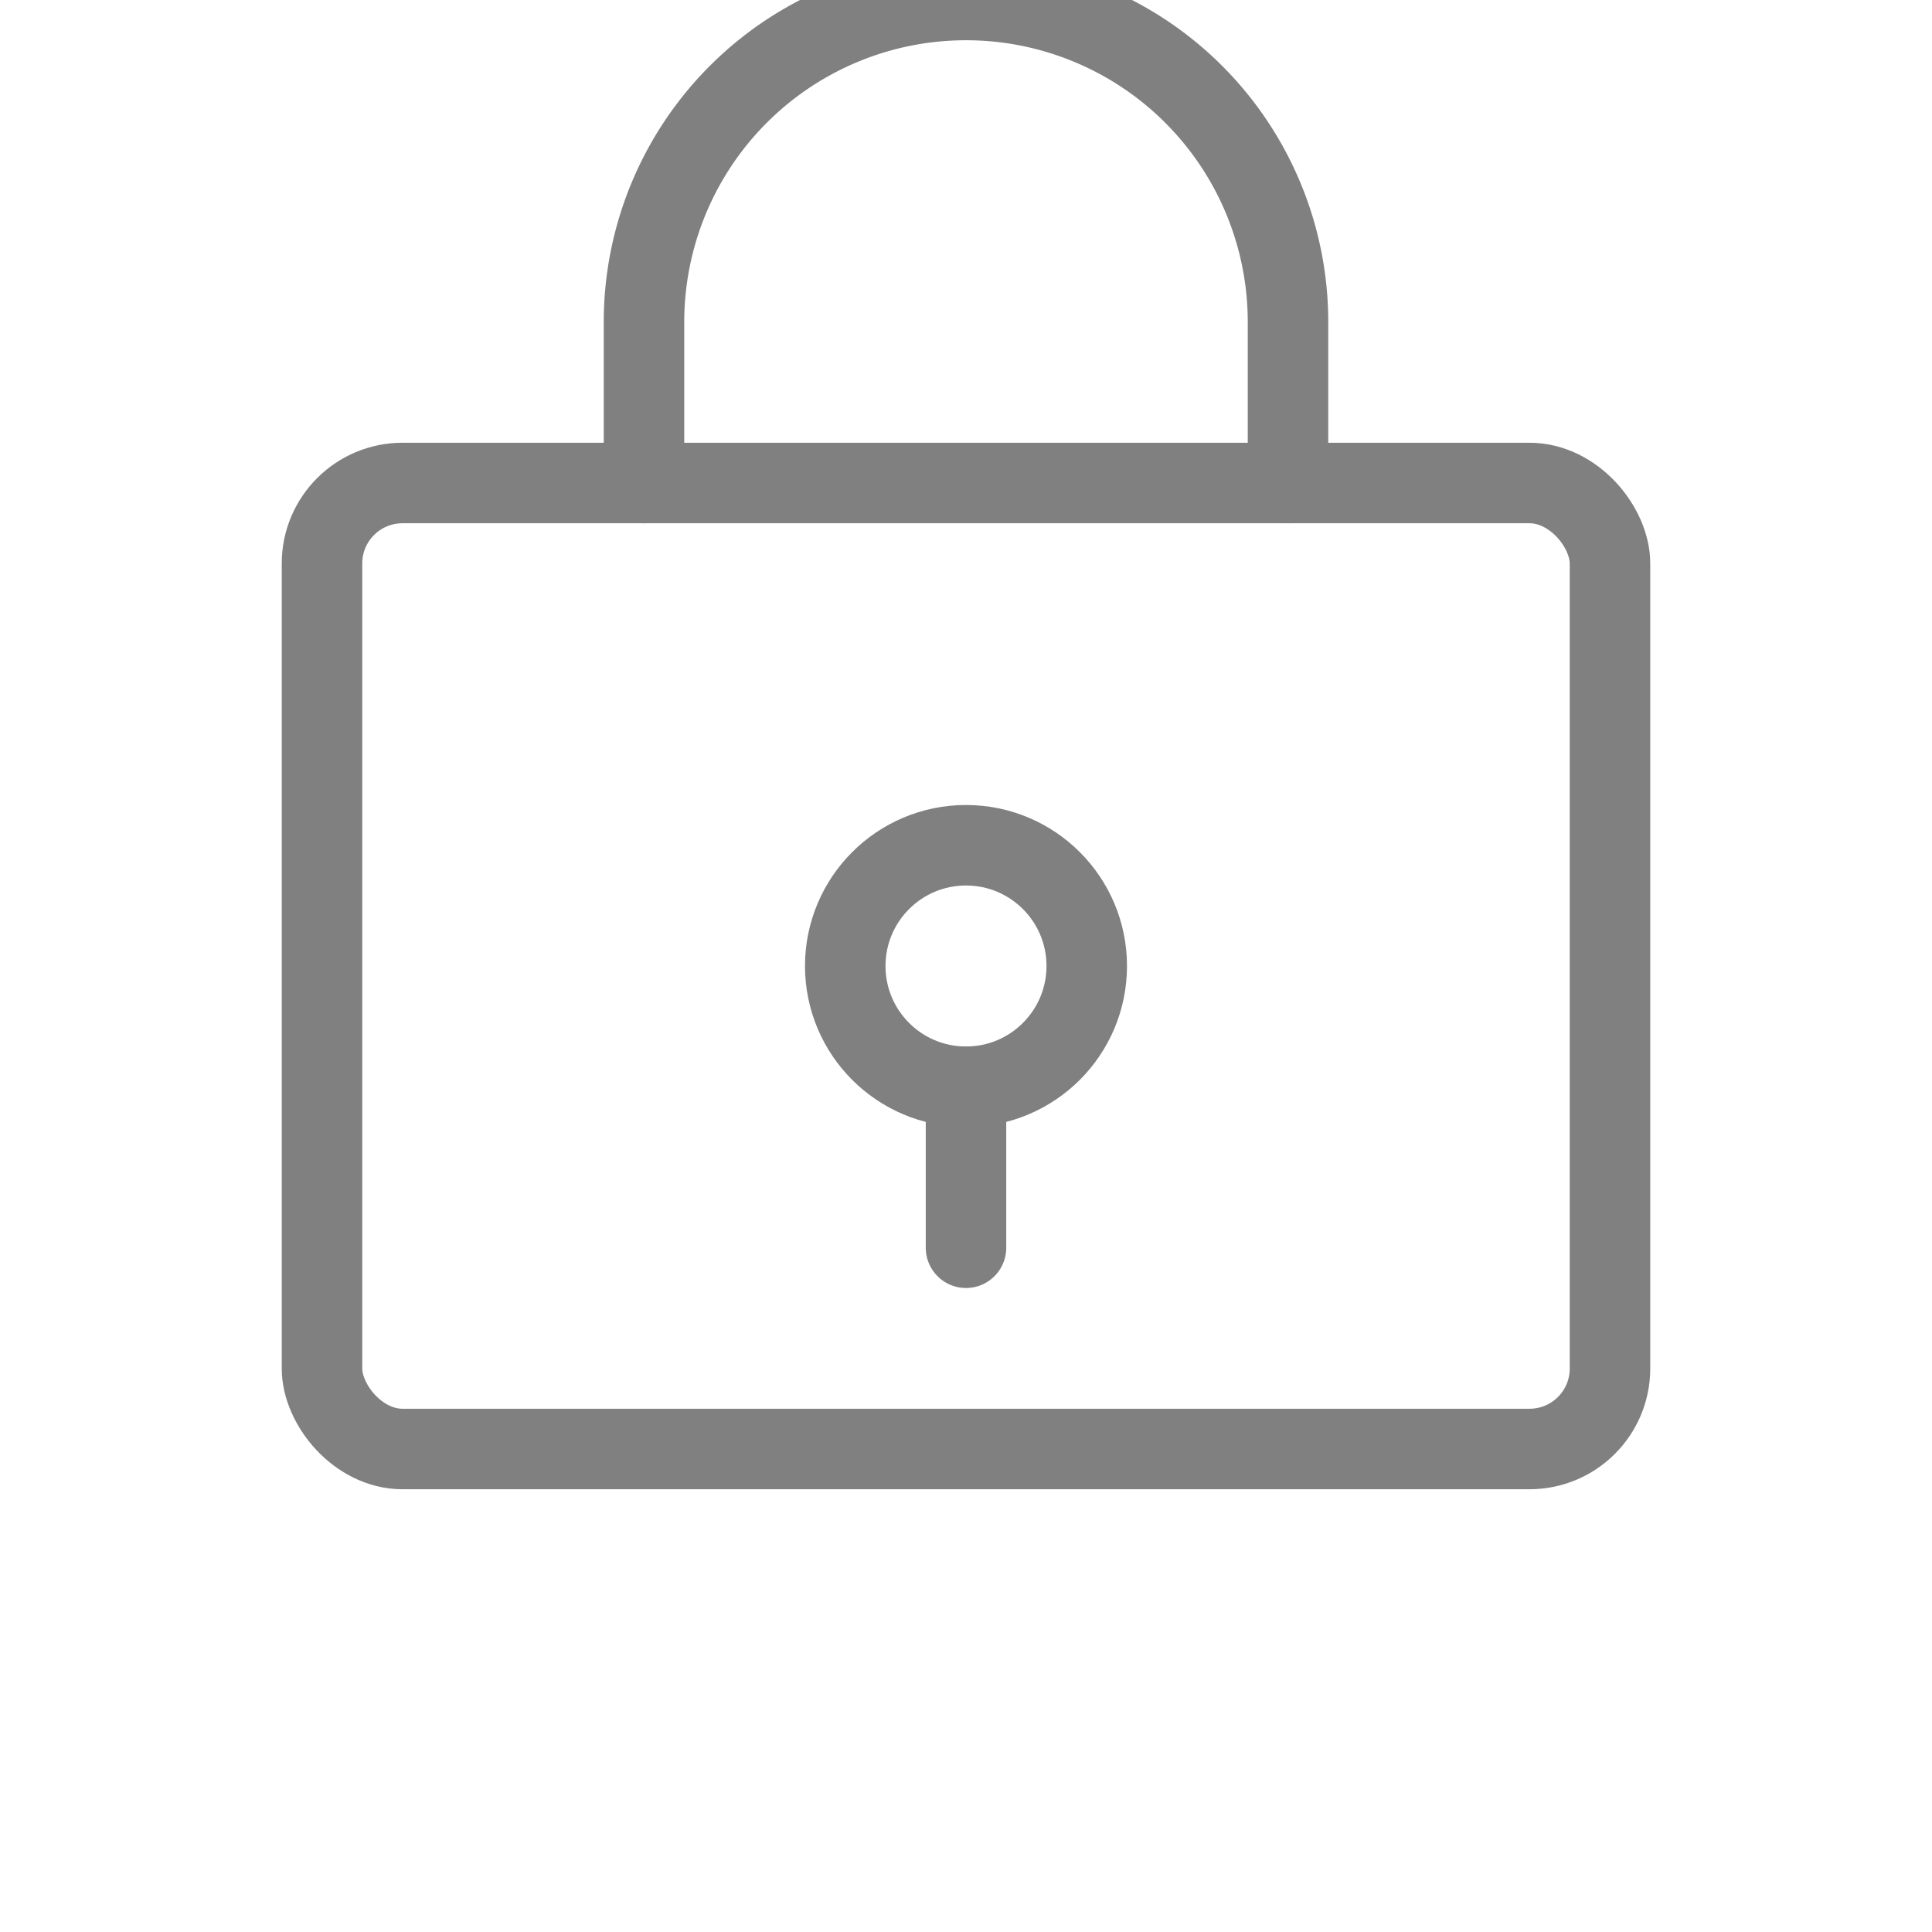 <svg viewBox="0 0 48 48" xmlns="http://www.w3.org/2000/svg">
  <rect x="8" y="12" width="32" height="24" rx="2" fill="none" stroke="gray" stroke-width="2" stroke-linecap="round" stroke-linejoin="round"/>
  <path d="M16 12V8a8 8 0 0 1 16 0v4" fill="none" stroke="gray" stroke-width="2" stroke-linecap="round" stroke-linejoin="round"/>
  <circle cx="24" cy="24" r="3" fill="none" stroke="gray" stroke-width="2"/>
  <path d="M24 27v4" stroke="gray" stroke-width="2" stroke-linecap="round"/>
</svg>